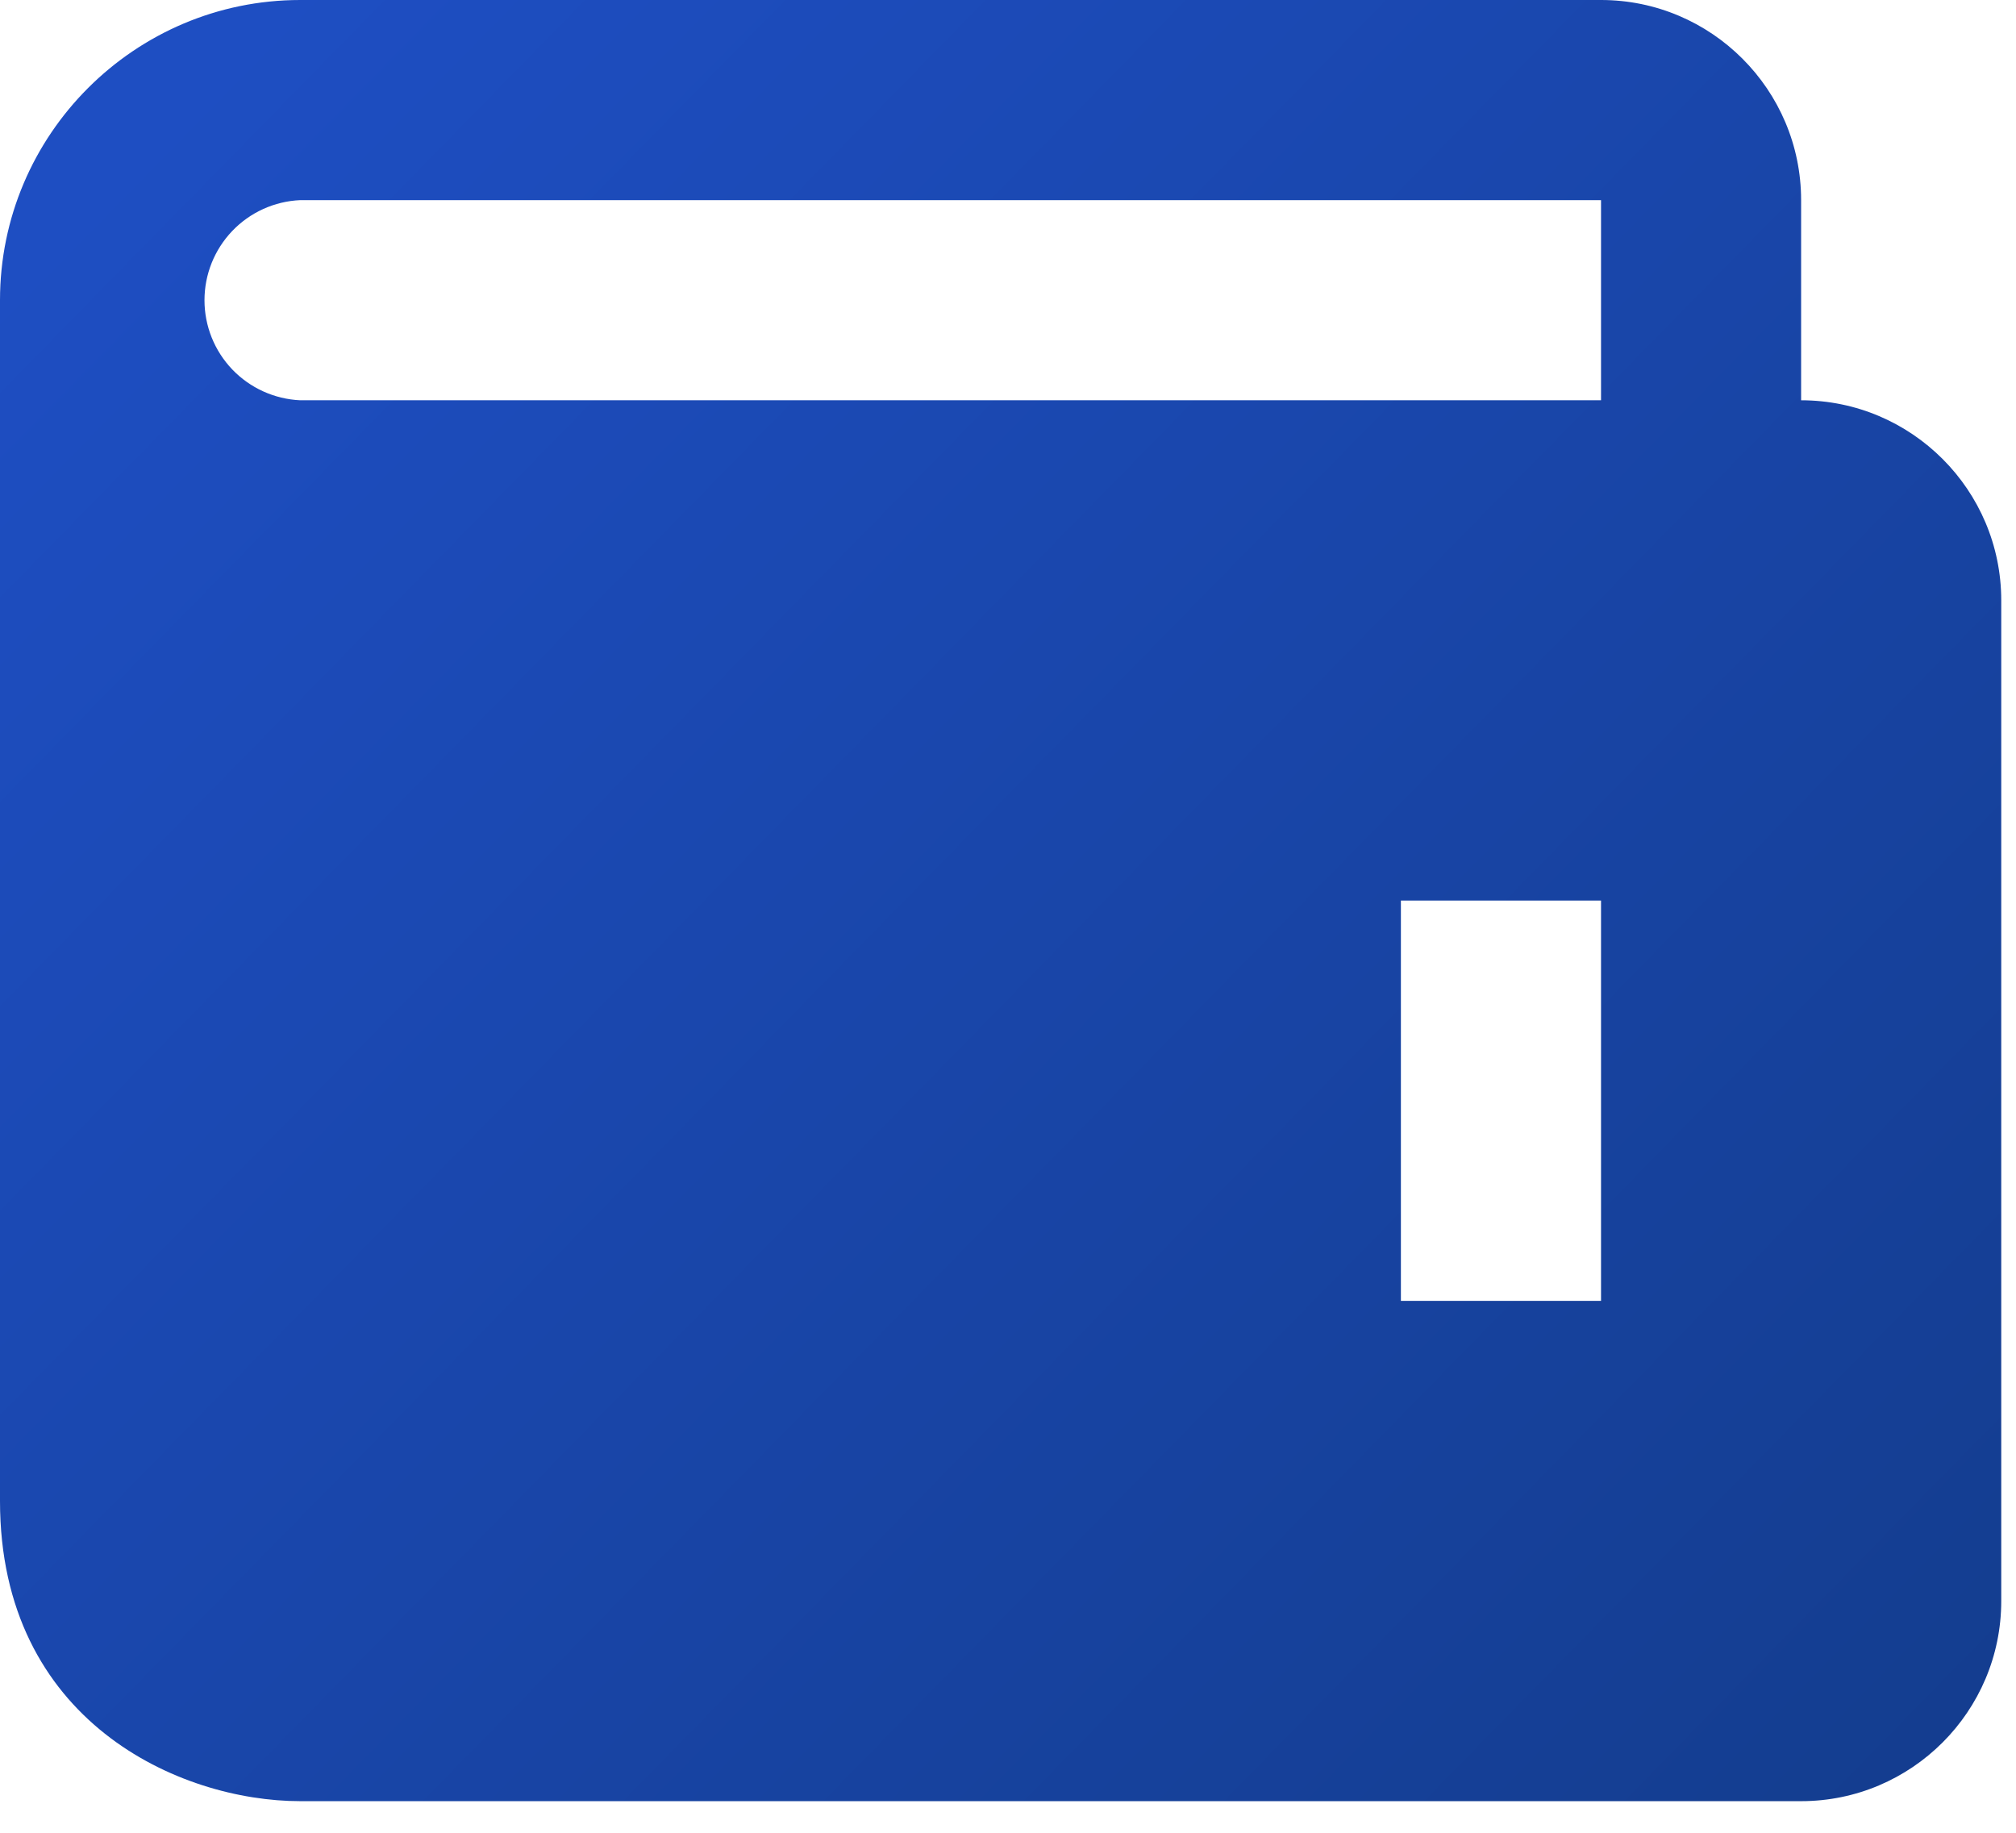 <?xml version="1.0" encoding="UTF-8"?> <svg xmlns="http://www.w3.org/2000/svg" width="44" height="40" viewBox="0 0 44 40" fill="none"><path d="M39.31 8.736V4.368C39.31 1.959 37.351 0 34.943 0H6.552C2.94 0 0 2.94 0 6.552V32.759C0 37.565 3.918 39.31 6.552 39.31H39.31C41.719 39.31 43.678 37.351 43.678 34.943V13.103C43.678 10.695 41.719 8.736 39.31 8.736ZM34.943 28.391H30.575V19.655H34.943V28.391ZM6.552 8.736C5.989 8.71 5.458 8.469 5.069 8.063C4.68 7.656 4.463 7.115 4.463 6.552C4.463 5.989 4.68 5.448 5.069 5.041C5.458 4.634 5.989 4.393 6.552 4.368H34.943V8.736H6.552Z" fill="url(#paint0_linear_59_4015)"></path><defs><linearGradient id="paint0_linear_59_4015" x1="3.822" y1="2.457" x2="43.951" y2="41.767" gradientUnits="userSpaceOnUse"><stop stop-color="#1E4EC2"></stop><stop offset="1" stop-color="#133C8C"></stop></linearGradient></defs></svg> 